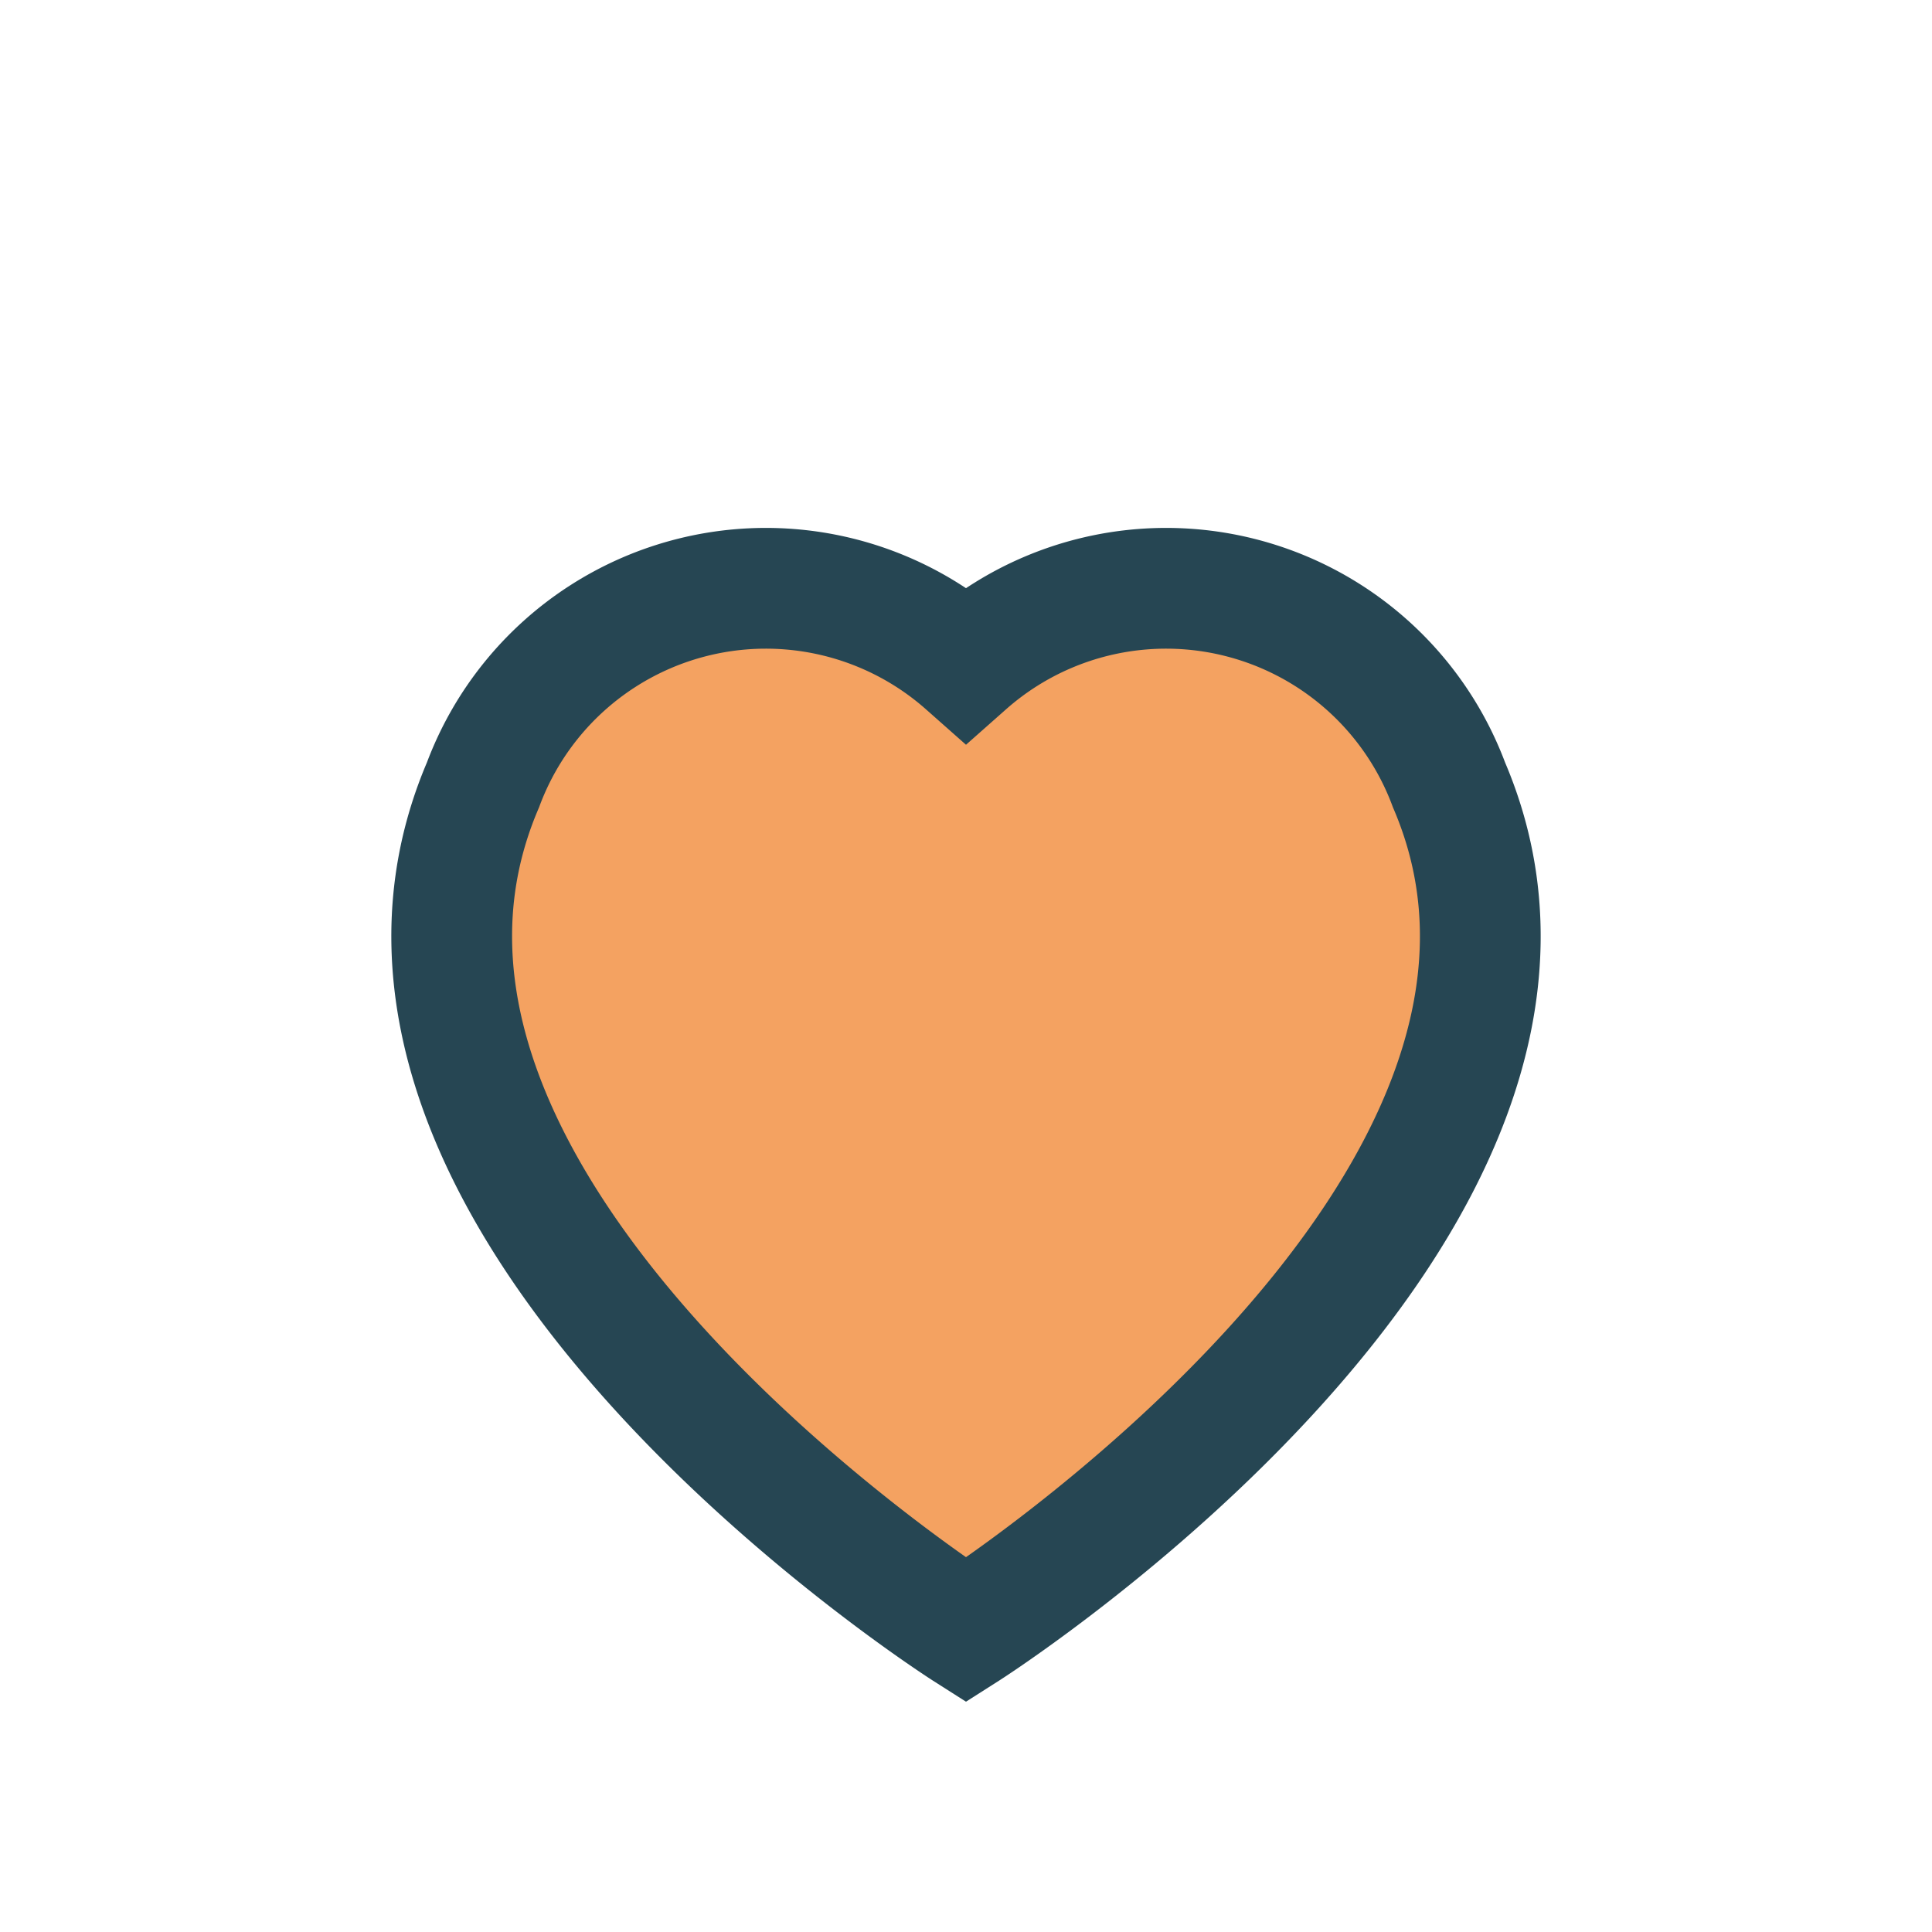 <?xml version="1.0" encoding="UTF-8"?>
<svg xmlns="http://www.w3.org/2000/svg" width="32" height="32" viewBox="0 0 32 32"><path d="M16 27S5 20 8 13a5 5 0 0 1 8-2 5 5 0 0 1 8 2c3 7-8 14-8 14z" fill="#F4A261" stroke="#264653" stroke-width="2"/></svg>